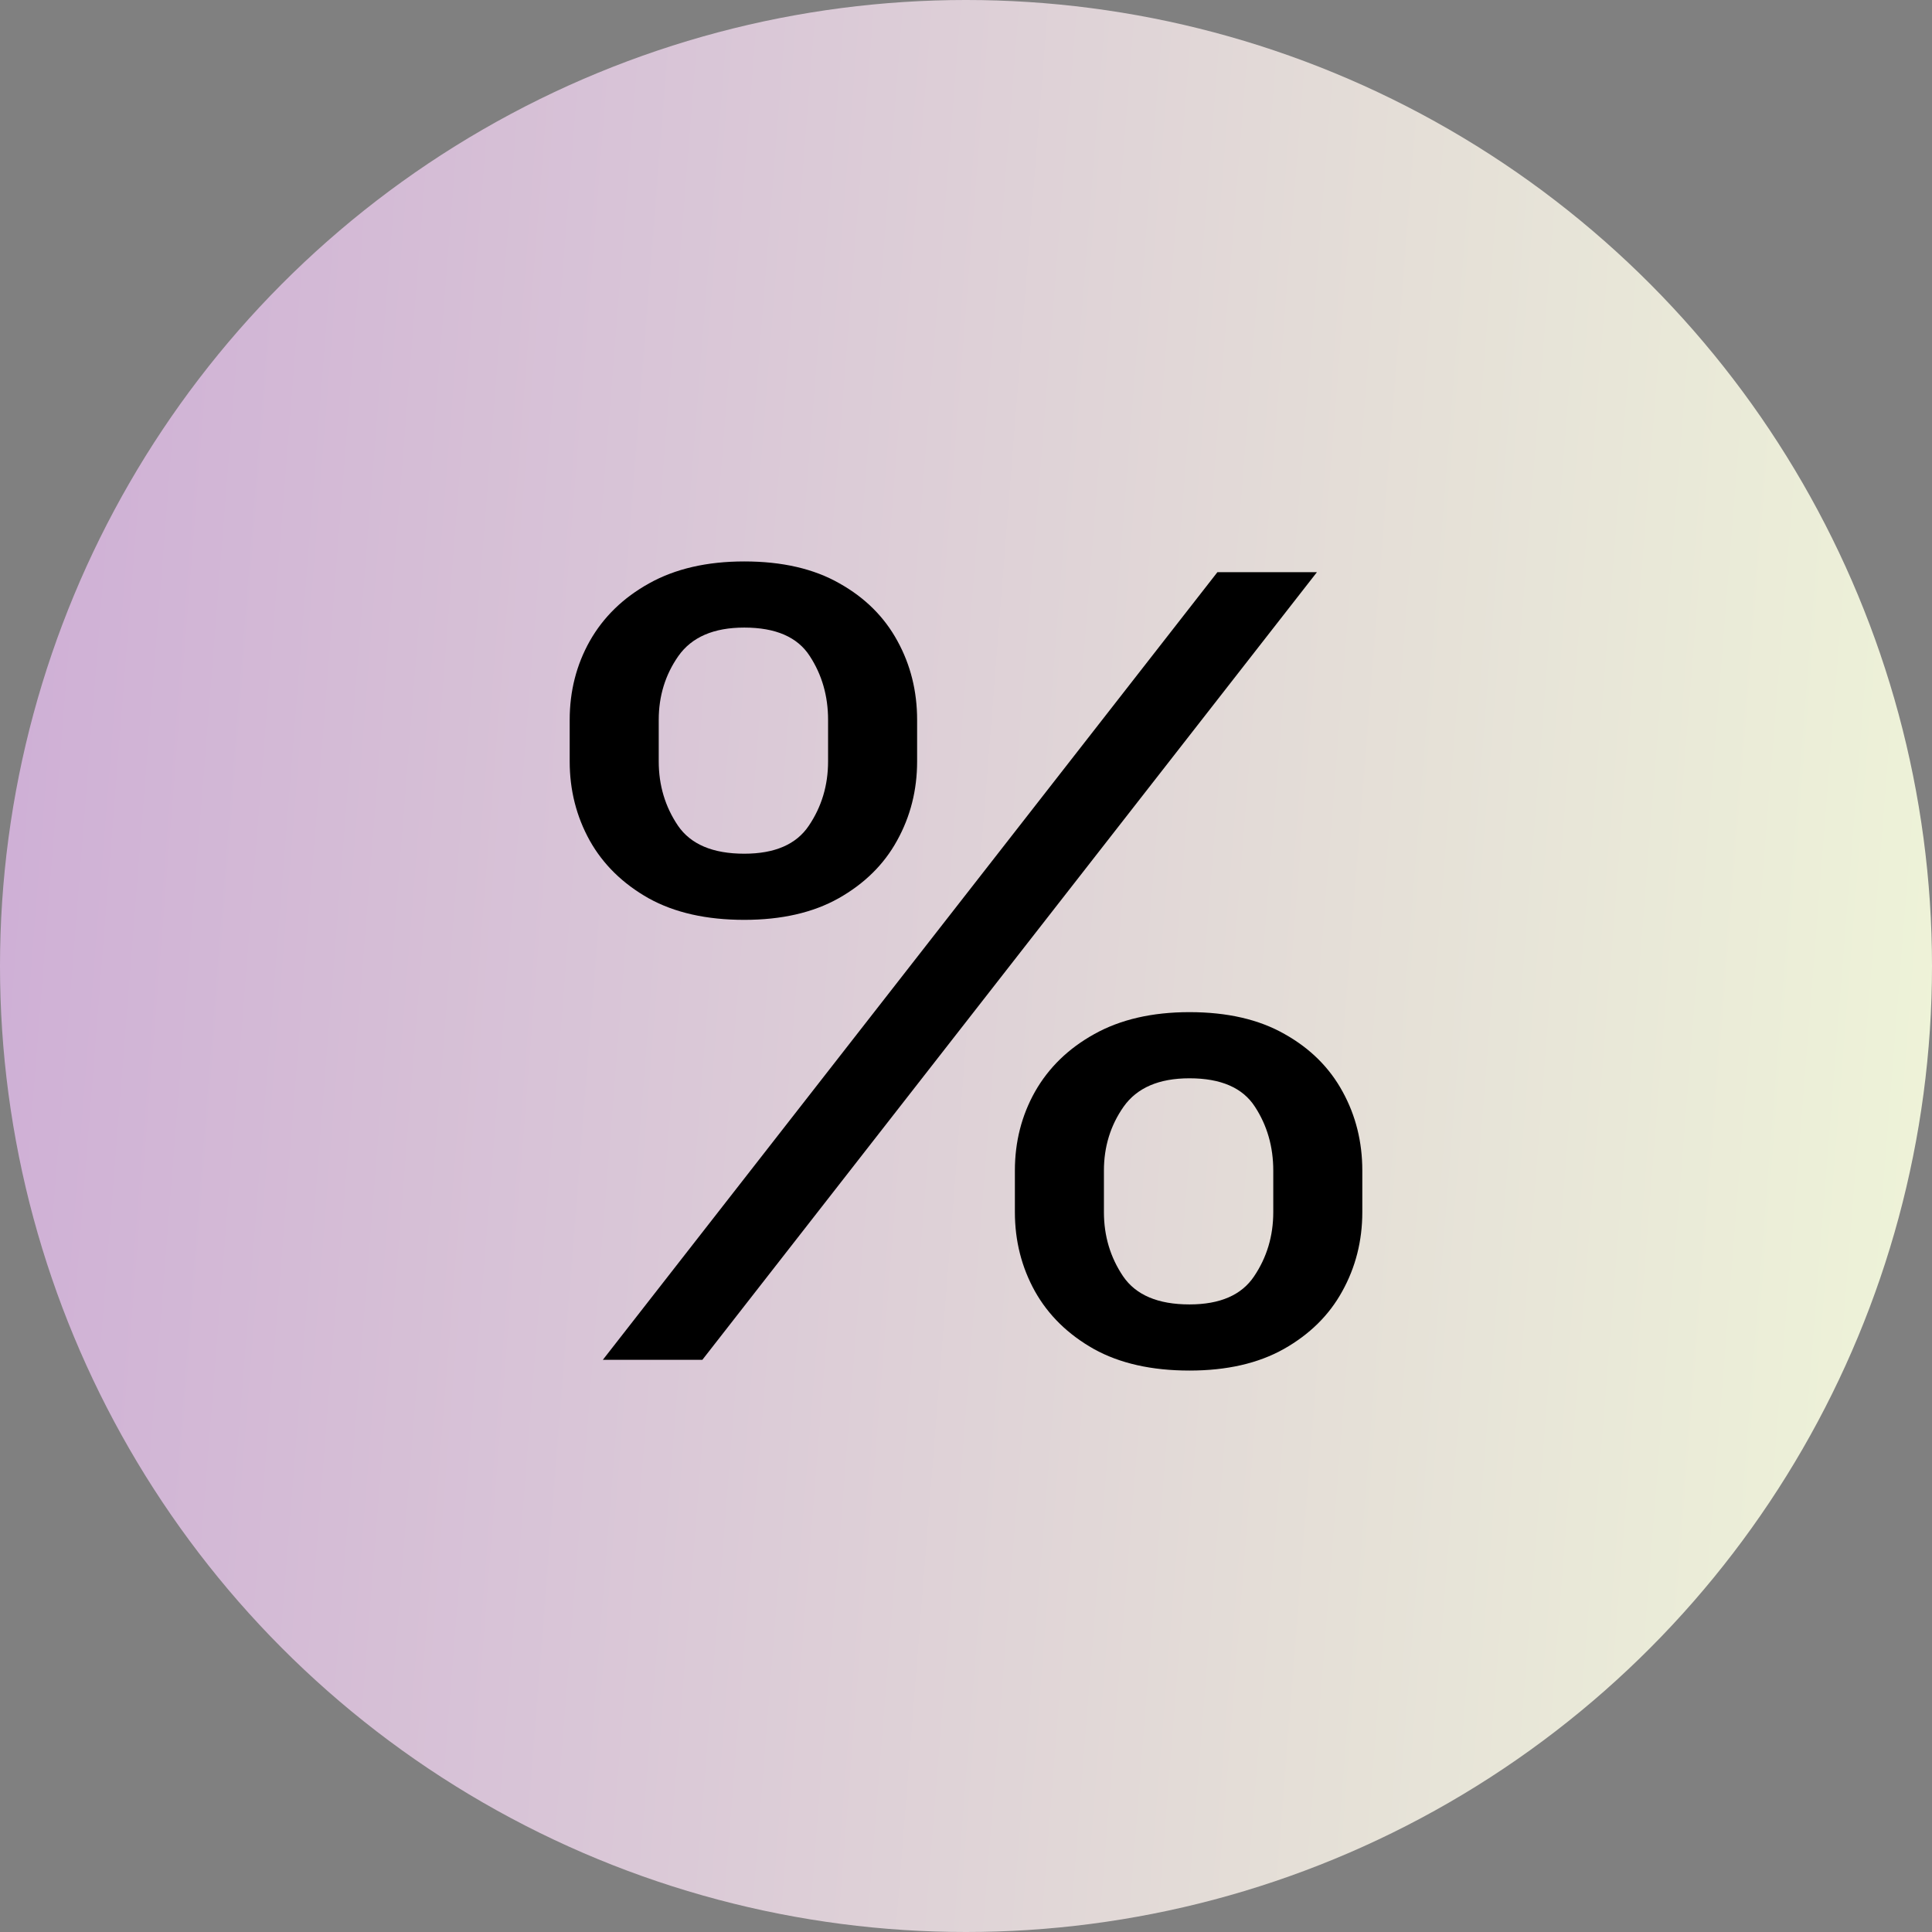 <?xml version="1.0" encoding="UTF-8"?> <svg xmlns="http://www.w3.org/2000/svg" width="234" height="234" viewBox="0 0 234 234" fill="none"><rect x="0" y="0" width="234" height="234" fill="#808080" stroke="none"/><circle cx="117" cy="117" r="117" fill="url(#paint0_linear_3017_5)"></circle><path d="M122.921 146.81V141.779C122.921 138.302 123.731 135.119 125.352 132.231C127.009 129.312 129.405 126.983 132.542 125.244C135.714 123.474 139.555 122.589 144.066 122.589C148.648 122.589 152.489 123.474 155.59 125.244C158.692 126.983 161.035 129.312 162.621 132.231C164.207 135.119 165 138.302 165 141.779V146.81C165 150.288 164.189 153.486 162.568 156.405C160.982 159.293 158.621 161.622 155.485 163.392C152.383 165.131 148.577 166 144.066 166C139.485 166 135.626 165.131 132.489 163.392C129.352 161.622 126.974 159.293 125.352 156.405C123.731 153.486 122.921 150.288 122.921 146.81ZM133.705 141.779V146.81C133.705 149.698 134.48 152.291 136.031 154.588C137.581 156.855 140.26 157.989 144.066 157.989C147.767 157.989 150.374 156.855 151.89 154.588C153.441 152.291 154.216 149.698 154.216 146.81V141.779C154.216 138.892 153.476 136.314 151.996 134.048C150.515 131.75 147.872 130.601 144.066 130.601C140.366 130.601 137.705 131.75 136.084 134.048C134.498 136.314 133.705 138.892 133.705 141.779ZM69 92.221V87.19C69 83.712 69.811 80.529 71.432 77.642C73.088 74.723 75.485 72.394 78.621 70.655C81.793 68.885 85.634 68 90.145 68C94.727 68 98.568 68.885 101.67 70.655C104.771 72.394 107.115 74.723 108.7 77.642C110.286 80.529 111.079 83.712 111.079 87.19V92.221C111.079 95.698 110.269 98.897 108.648 101.816C107.062 104.703 104.7 107.032 101.564 108.802C98.463 110.541 94.656 111.411 90.145 111.411C85.564 111.411 81.705 110.541 78.568 108.802C75.432 107.032 73.053 104.703 71.432 101.816C69.811 98.897 69 95.698 69 92.221ZM79.784 87.19V92.221C79.784 95.108 80.559 97.701 82.11 99.999C83.661 102.266 86.339 103.399 90.145 103.399C93.846 103.399 96.454 102.266 97.969 99.999C99.52 97.701 100.295 95.108 100.295 92.221V87.19C100.295 84.302 99.555 81.725 98.075 79.458C96.595 77.16 93.951 76.011 90.145 76.011C86.445 76.011 83.784 77.16 82.163 79.458C80.577 81.725 79.784 84.302 79.784 87.19ZM73.018 164.696L147.449 69.304H159.502L85.07 164.696H73.018Z" fill="black"></path><defs><linearGradient id="paint0_linear_3017_5" x1="4.30737e-09" y1="117" x2="234" y2="135.5" gradientUnits="userSpaceOnUse"><stop stop-color="#CFB0D6"></stop><stop offset="1" stop-color="#EEF3D8"></stop></linearGradient></defs></svg> 